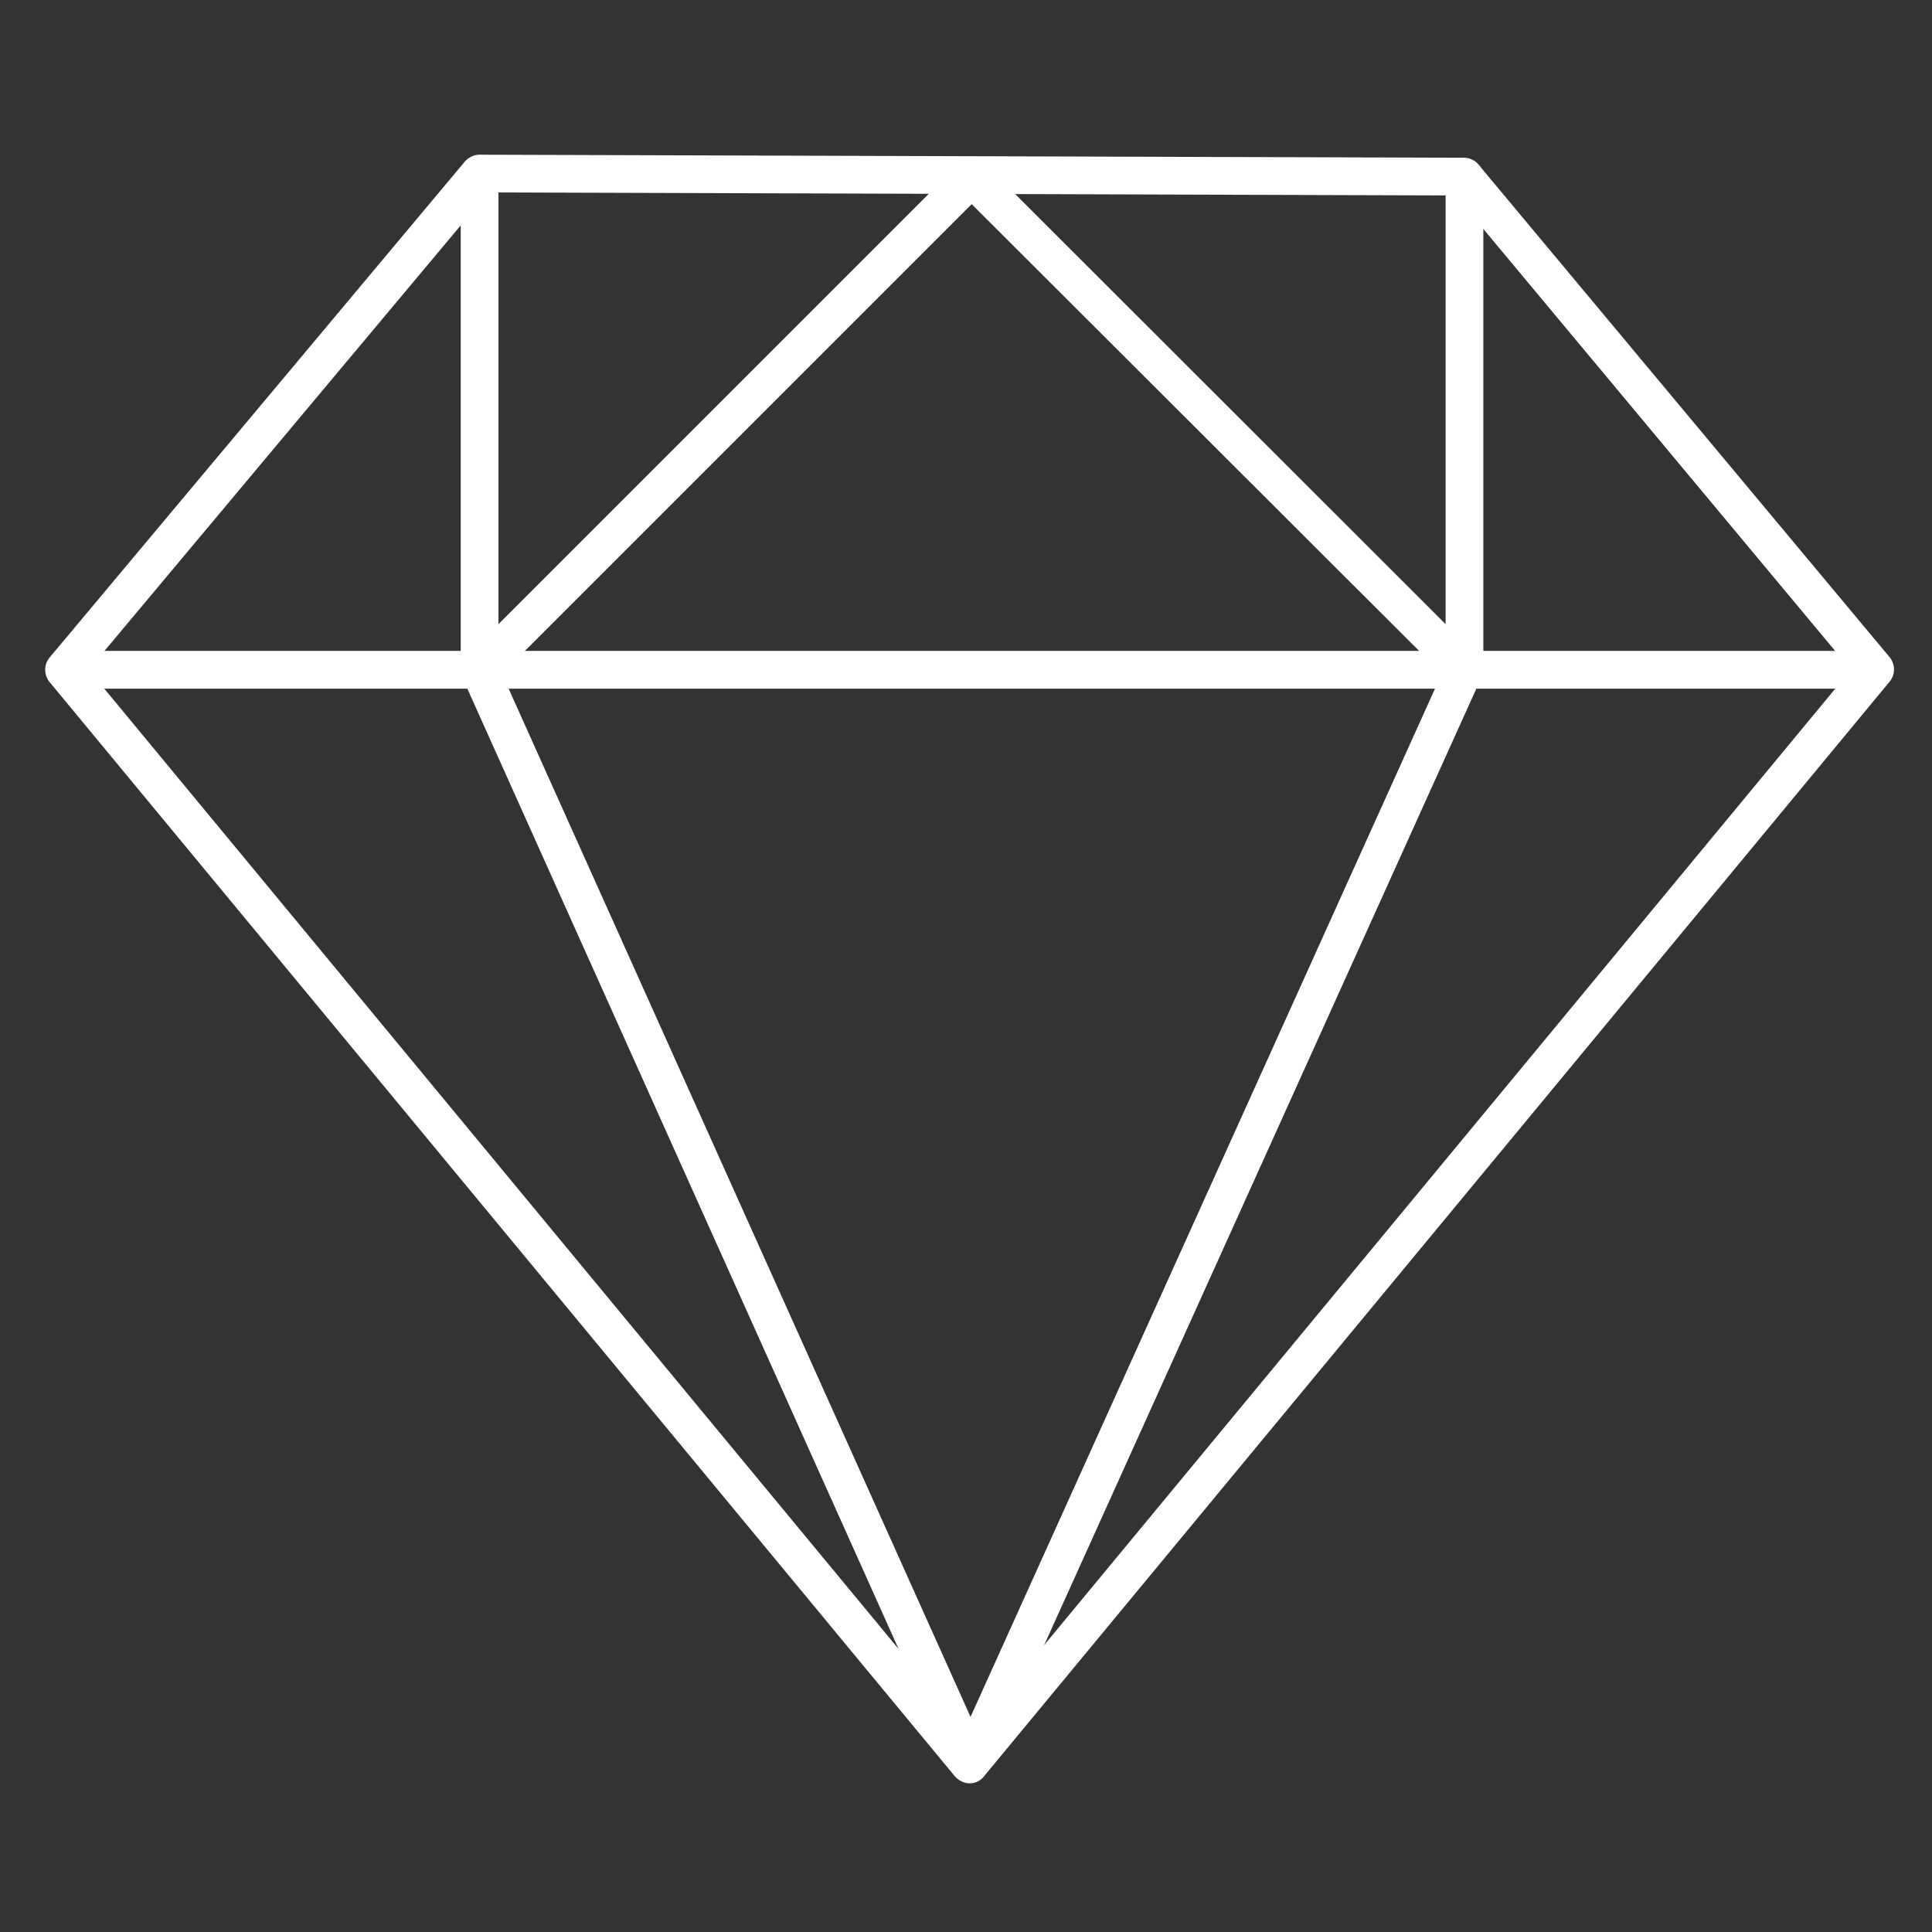 <svg xmlns="http://www.w3.org/2000/svg" xmlns:xlink="http://www.w3.org/1999/xlink" id="Calque_1" x="0px" y="0px" viewBox="0 0 512 512" style="enable-background:new 0 0 512 512;" xml:space="preserve"><rect x="0" y="0" width="512" height="512" fill="#333333" stroke="none"/><style type="text/css">	.st0{fill:#FFFFFF;}</style><g>	<path class="st0" d="M257,472.6c-1.5,0-2.9-0.7-3.9-1.8l-240-290.1c-1.5-1.9-1.5-4.5,0-6.4L123.2,42.8c1-1.1,2.4-1.8,3.8-1.8  l261,0.8c1.5,0,2.9,0.7,3.8,1.8l109,130.6c1.5,1.9,1.5,4.5,0,6.4l-240,290.1C259.9,471.9,258.5,472.6,257,472.6L257,472.6z   M23.5,177.5L257,459.8l233.5-282.3L385.7,51.8L129.4,51L23.5,177.5z"></path>	<path class="st0" d="M496.8,182.5H17.5c-2.8,0-5-2.2-5-5c0-2.8,2.2-5,5-5h479.3c2.8,0,5,2.2,5,5  C501.8,180.2,499.5,182.5,496.8,182.5z"></path>	<path class="st0" d="M127.1,182.5c-0.7,0-1.3-0.1-1.9-0.4c-1.9-0.8-3.1-2.6-3.1-4.6V46.1c0-2.8,2.2-5,5-5c2.8,0,5,2.2,5,5v119.3  L254,43.5c2-1.9,5.1-1.9,7.1,0l122,121.9V47c0-2.8,2.2-5,5-5c2.8,0,5,2.2,5,5v130.5c0,2.8-2.2,5-5,5c-1.3,0-2.6-0.5-3.5-1.5  L257.5,54.1L130.6,181C129.7,181.9,128.4,182.5,127.1,182.5z"></path>	<path class="st0" d="M257.2,472.2c-2,0-3.8-1.2-4.6-3L122.5,179.5c-1.1-2.6,0.2-5.5,2.7-6.5c2.4-1,5.2,0.1,6.4,2.4L257.2,455  l126.3-279.6c1.1-2.5,4.1-3.6,6.6-2.5c2.5,1.1,3.6,4.1,2.5,6.6l0,0L261.7,469.2C260.9,471,259.1,472.2,257.2,472.2L257.2,472.2z"></path></g></svg>